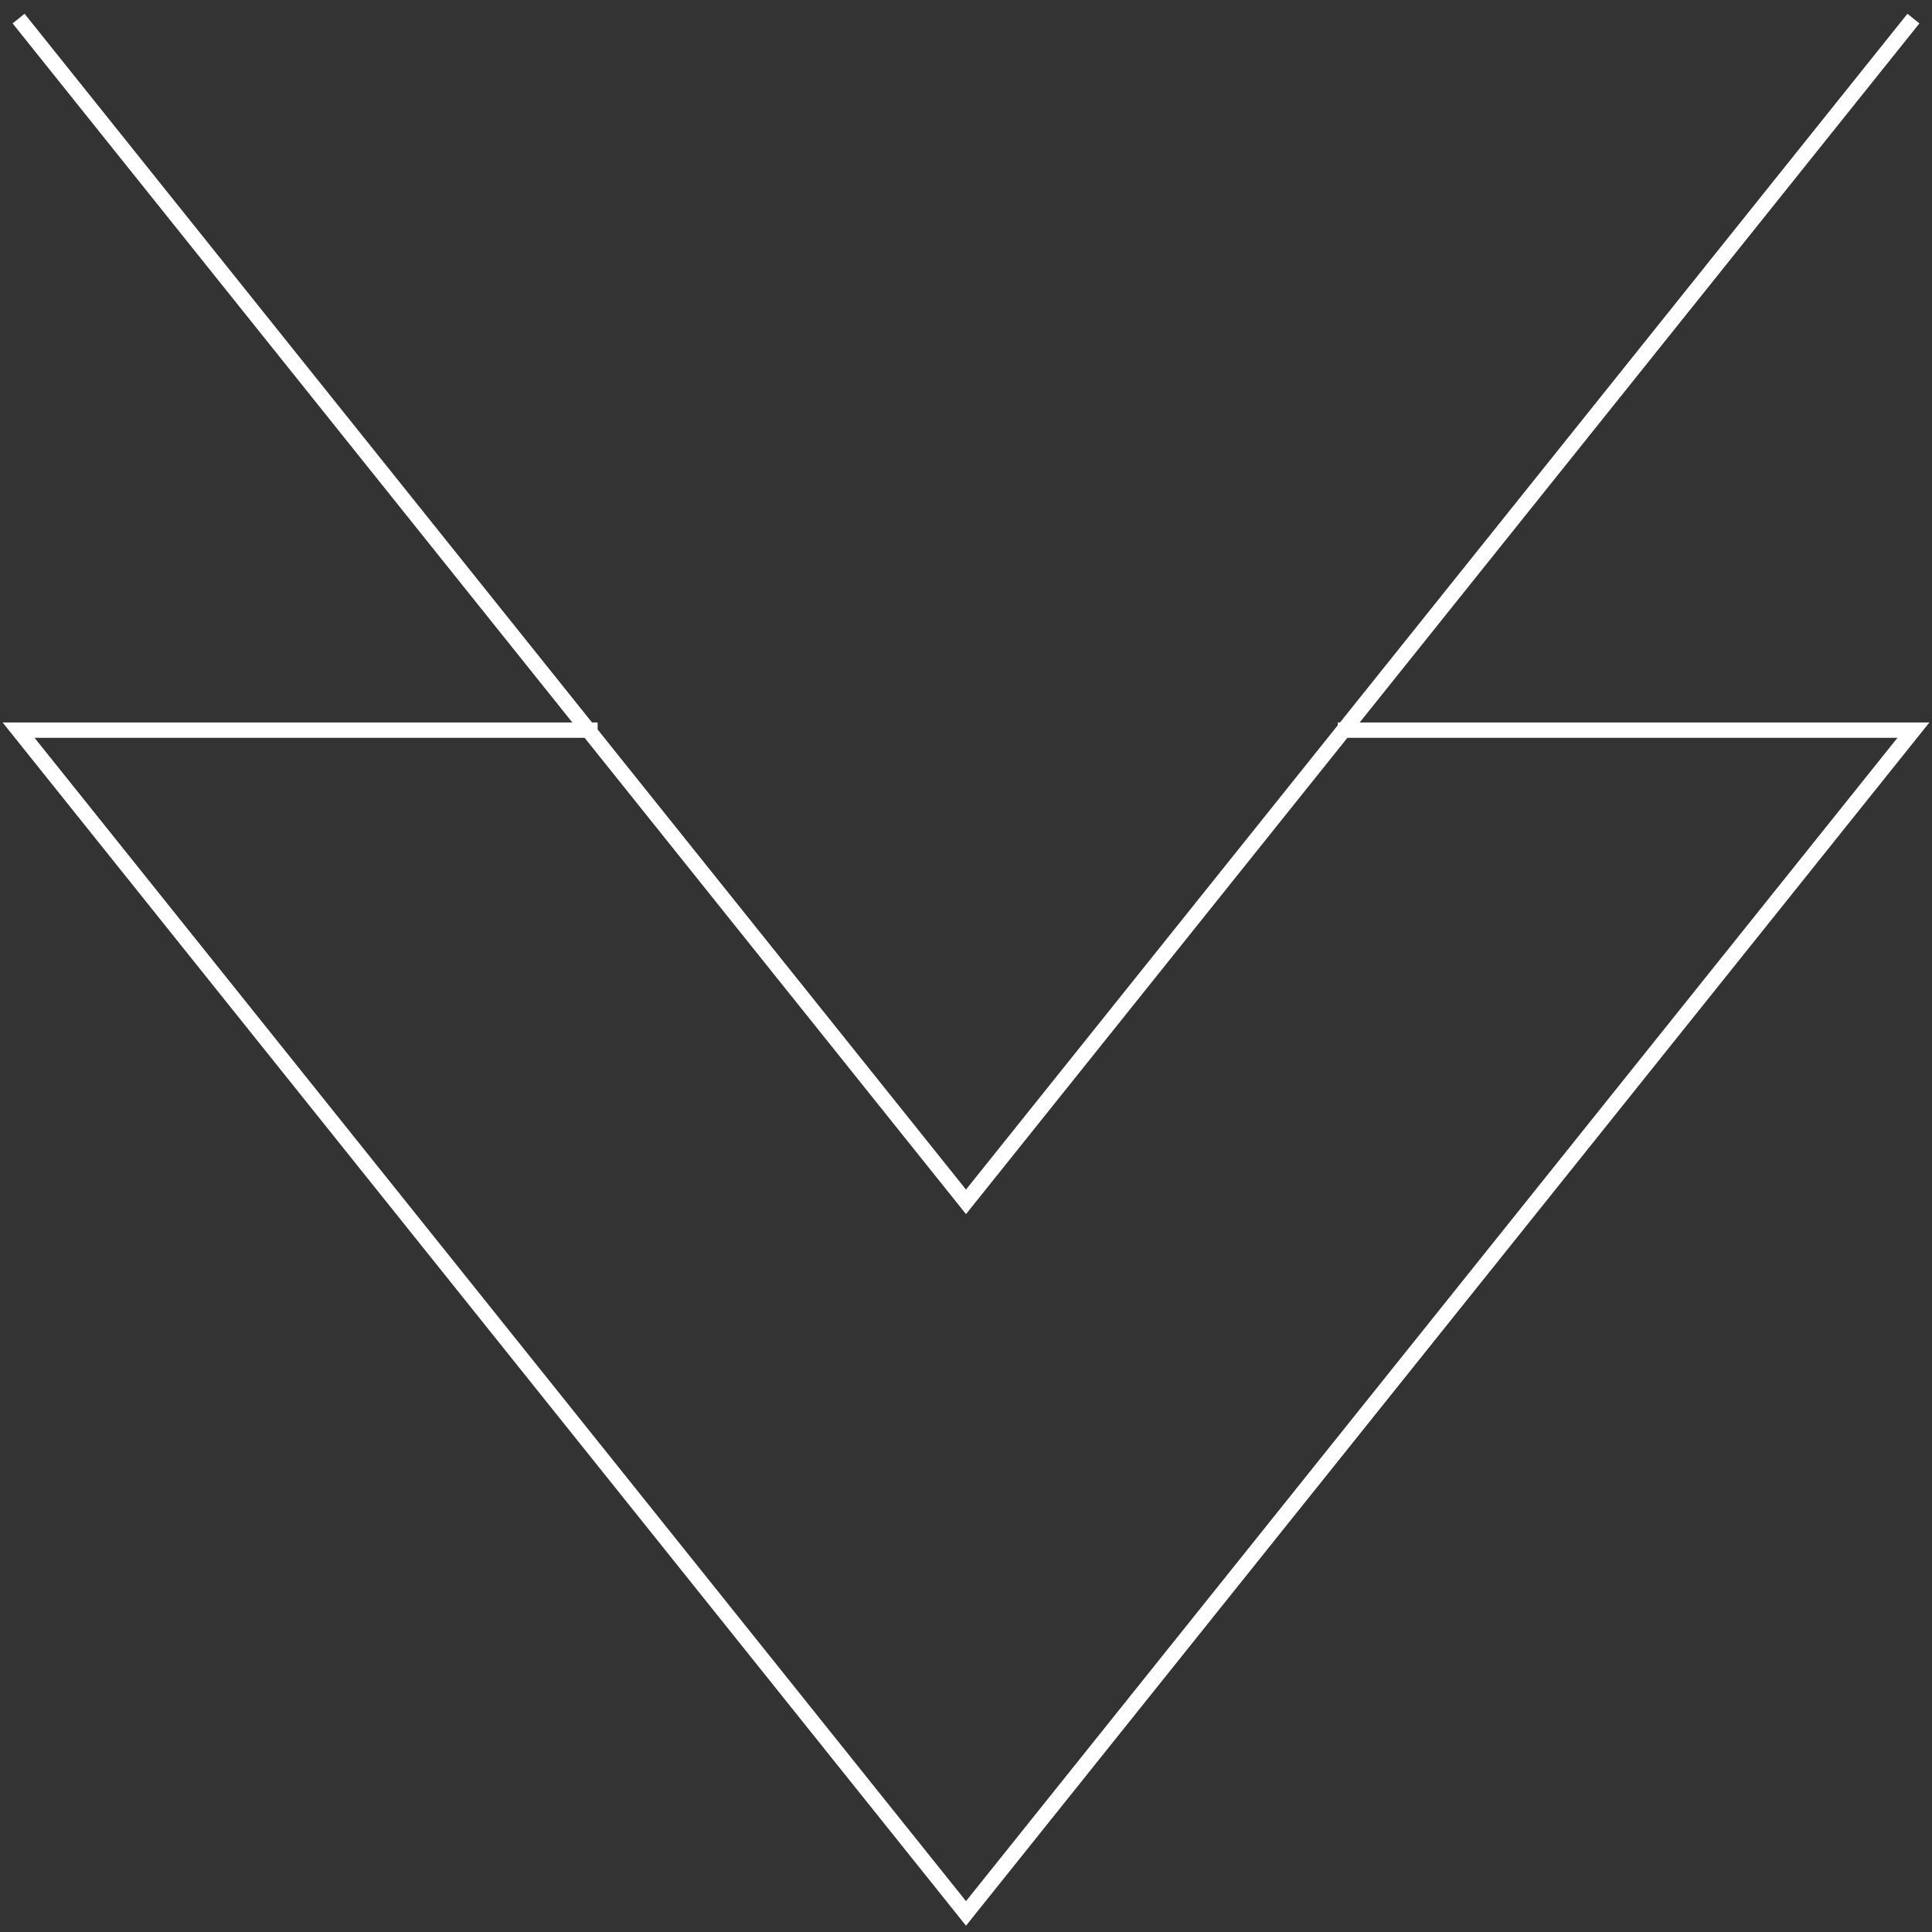 <svg width="104" height="104" viewBox="0 0 104 104" fill="none" xmlns="http://www.w3.org/2000/svg">
<rect x="0" y="0" width="104" height="104" fill="#333333" stroke="none"/>
<path d="M72.013 39.304L103 39.304L52 103L1 39.304L32.171 39.304" stroke="white" stroke-width="0.826"/>
<path d="M1 1L52 64.696L103 1" stroke="white" stroke-width="0.826"/>
</svg>
